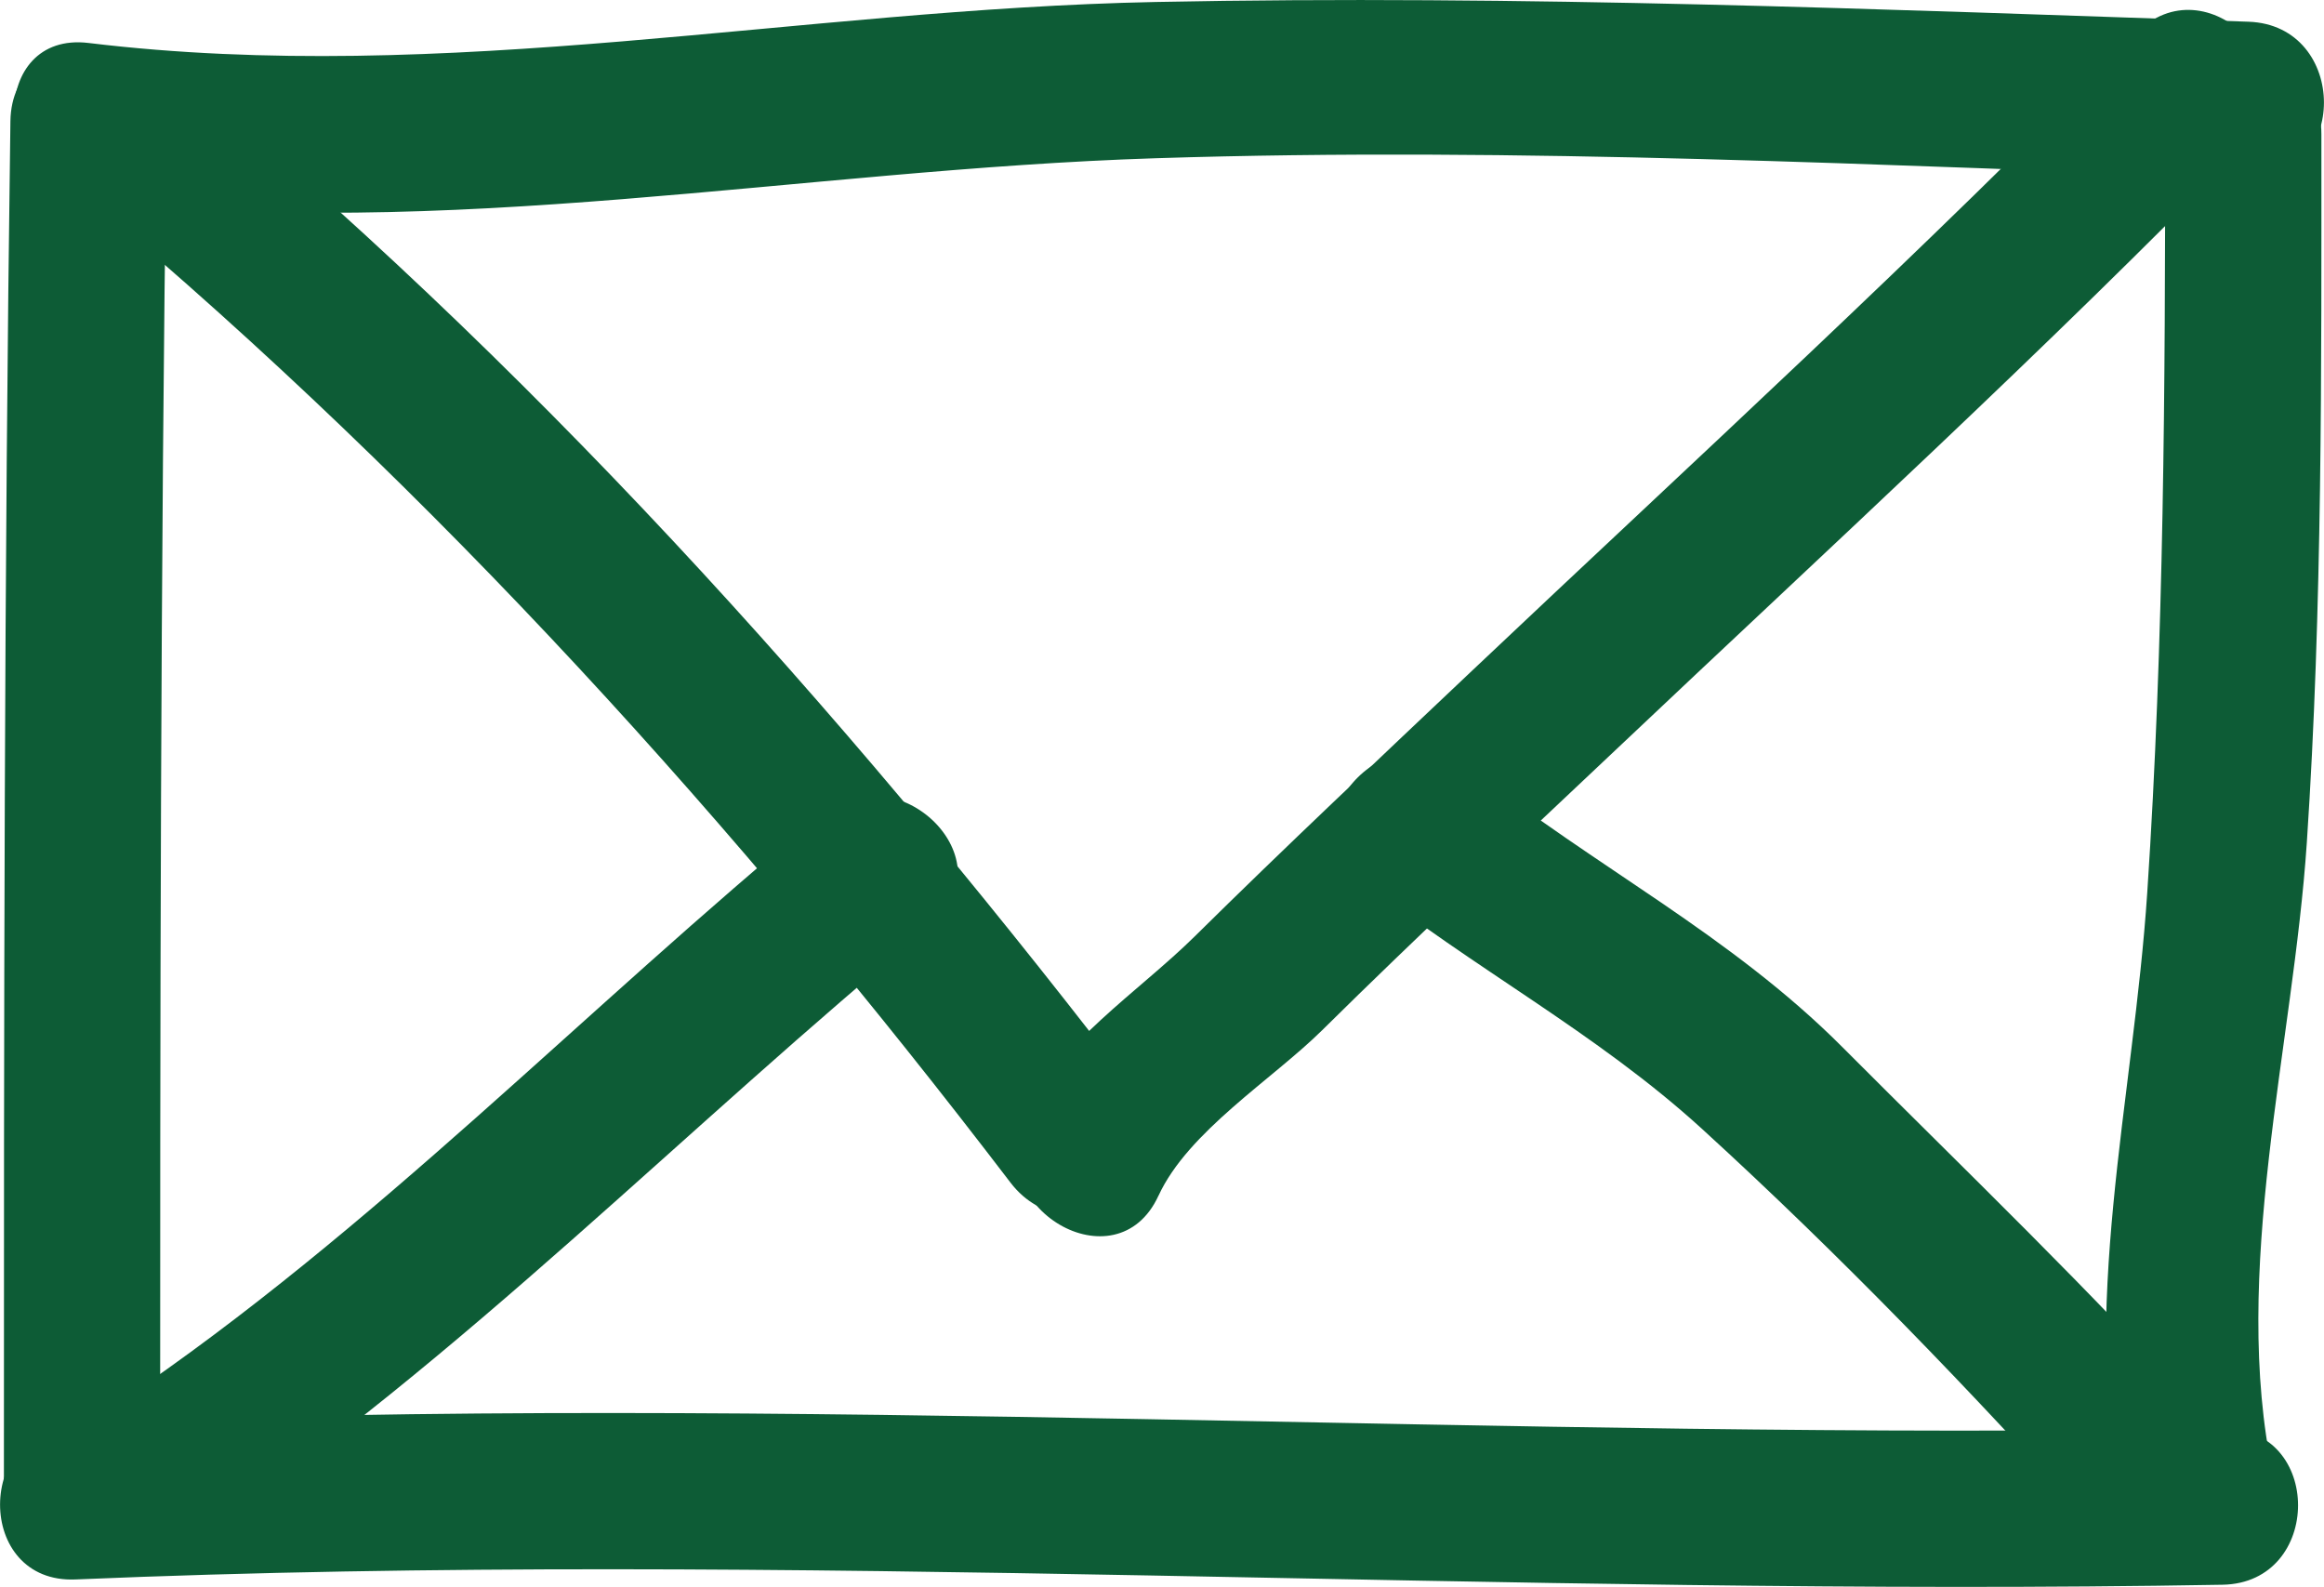 <?xml version="1.0" encoding="UTF-8"?> <svg xmlns="http://www.w3.org/2000/svg" version="1.1" viewBox="5.35 18.6 89.25 60.94"><g fill="#0d5c36"><path d="m5.75 23.25c-0.242 17.414-0.25 34.832-0.25 52.25 0 3.867 6 3.867 6 0 0-17.418 0.008-34.836 0.25-52.25 0.055-3.871-5.945-3.867-6 0z"></path><path d="m8.75 26.25c13.711 1.656 27.293-1.137 40.988-1.574 13.977-0.449 27.992 0.285 41.961 0.758 3.871 0.133 3.859-5.867 0-6-13.984-0.473-27.965-1.039-41.961-0.758-13.727 0.273-27.238 3.234-40.988 1.574-3.836-0.465-3.789 5.543 0 6z"></path><path d="m8.25 79.25c27.48-1.164 54.965 0.688 82.453 0.203 3.863-0.066 3.871-6.066 0-6-27.488 0.484-54.973-1.367-82.453-0.203-3.856 0.164-3.871 6.164 0 6z"></path><path d="m88.5 23.75c0 9.719-0.043 19.426-0.688 29.129-0.527 7.957-2.625 15.988-0.957 23.922 0.797 3.785 6.578 2.18 5.785-1.594-1.637-7.769 0.777-16.43 1.301-24.258 0.602-9.047 0.559-18.133 0.559-27.195 0-3.871-6-3.871-6-0.004z"></path><path d="m8.879 26.371c13.215 11.094 24.82 23.949 35.281 37.645 2.316 3.031 7.531 0.047 5.18-3.027-10.781-14.117-22.594-27.422-36.219-38.859-2.941-2.469-7.211 1.75-4.242 4.242z"></path><path d="m49.84 64.516c1.133-2.465 4.371-4.465 6.281-6.352 3.734-3.691 7.574-7.269 11.395-10.879 8.062-7.625 16.359-15.219 24.105-23.16 2.703-2.769-1.535-7.016-4.242-4.242-8.184 8.391-16.957 16.395-25.473 24.449-3.586 3.394-7.176 6.769-10.688 10.238-2.129 2.102-5.277 4.125-6.559 6.914-1.602 3.492 3.566 6.543 5.18 3.031z"></path><path d="m13.016 77.59c10.148-6.859 18.672-15.715 28.105-23.469 2.992-2.457-1.277-6.68-4.242-4.242-9.031 7.426-17.176 15.965-26.895 22.531-3.184 2.152-0.188 7.356 3.031 5.18z"></path><path d="m57.629 52.371c4.262 3.394 9.027 5.871 13.098 9.59 5.281 4.82 10.371 10.098 15.152 15.41 2.594 2.883 6.82-1.375 4.242-4.242-4.465-4.965-9.297-9.586-14.008-14.312-4.324-4.34-9.539-6.941-14.242-10.688-2.992-2.383-7.269 1.832-4.242 4.242z"></path></g></svg> 